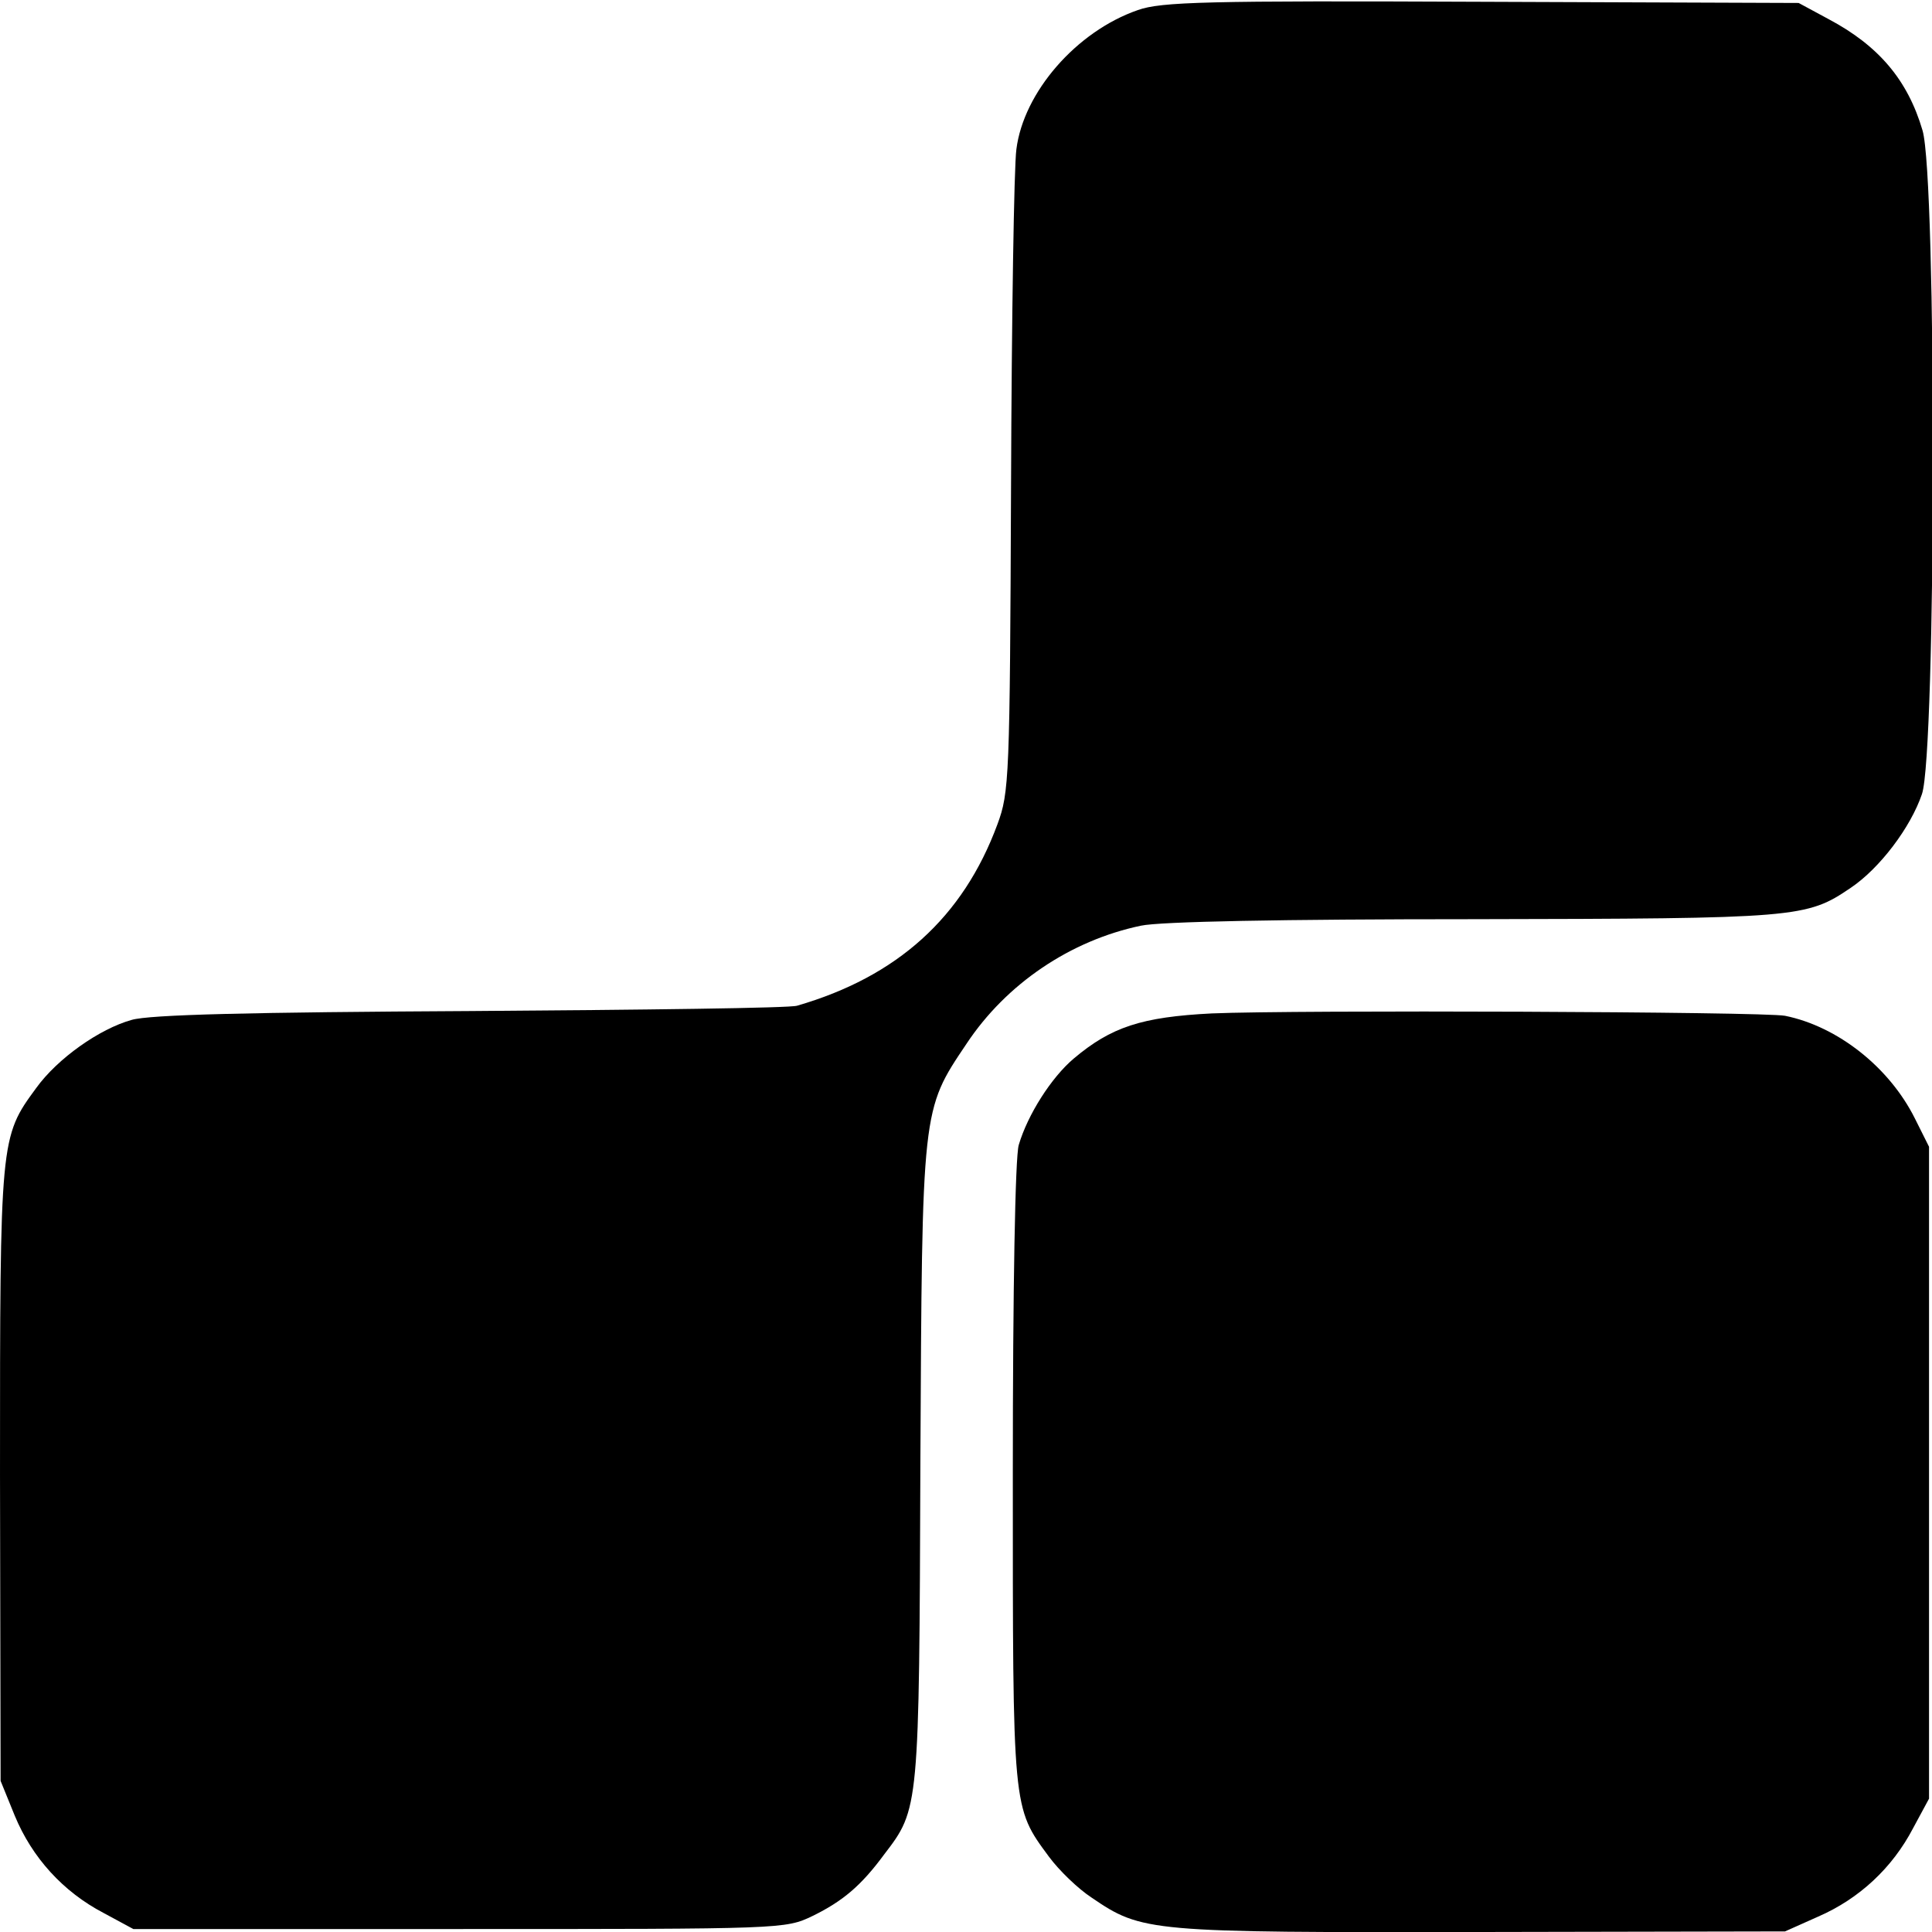 <?xml version="1.0" standalone="no"?>
<!DOCTYPE svg PUBLIC "-//W3C//DTD SVG 20010904//EN"
 "http://www.w3.org/TR/2001/REC-SVG-20010904/DTD/svg10.dtd">
<svg version="1.0" xmlns="http://www.w3.org/2000/svg"
 width="326pt" height="326pt" viewBox="0 0 326 326"
 preserveAspectRatio="xMidYMid meet">
<g transform="translate(0,326) scale(0.1,-0.1)"
fill="#000000" stroke="none">
<path d="M1920 3243 c-104 -36 -193 -139 -205 -235 -4 -29 -8 -285 -9 -568 -2
-494 -3 -517 -23 -571 -58 -157 -169 -257 -338 -306 -11 -4 -258 -7 -550 -9
-371 -2 -543 -6 -573 -15 -54 -15 -125 -65 -161 -115 -61 -83 -61 -85 -61
-652 l1 -517 24 -59 c29 -70 81 -128 150 -164 l50 -27 550 0 c547 0 550 0 596
22 51 25 82 51 121 104 59 77 59 76 61 659 3 602 2 596 78 709 67 101 175 174
294 199 32 7 237 11 561 11 548 1 562 2 637 53 49 33 101 102 120 158 24 69
25 1040 1 1120 -25 85 -74 143 -159 188 l-50 27 -535 2 c-464 2 -541 0 -580
-14z"/>
<path d="M2045 1550 c-119 -6 -170 -23 -233 -76 -38 -32 -78 -95 -93 -146 -6
-20 -10 -242 -10 -553 0 -571 -1 -564 61 -648 17 -23 49 -54 72 -69 85 -58 96
-59 656 -58 l514 1 56 25 c69 30 125 82 160 149 l27 50 0 550 0 550 -24 48
c-43 86 -130 155 -219 173 -37 7 -827 10 -967 4z"/>
</g>
</svg>
